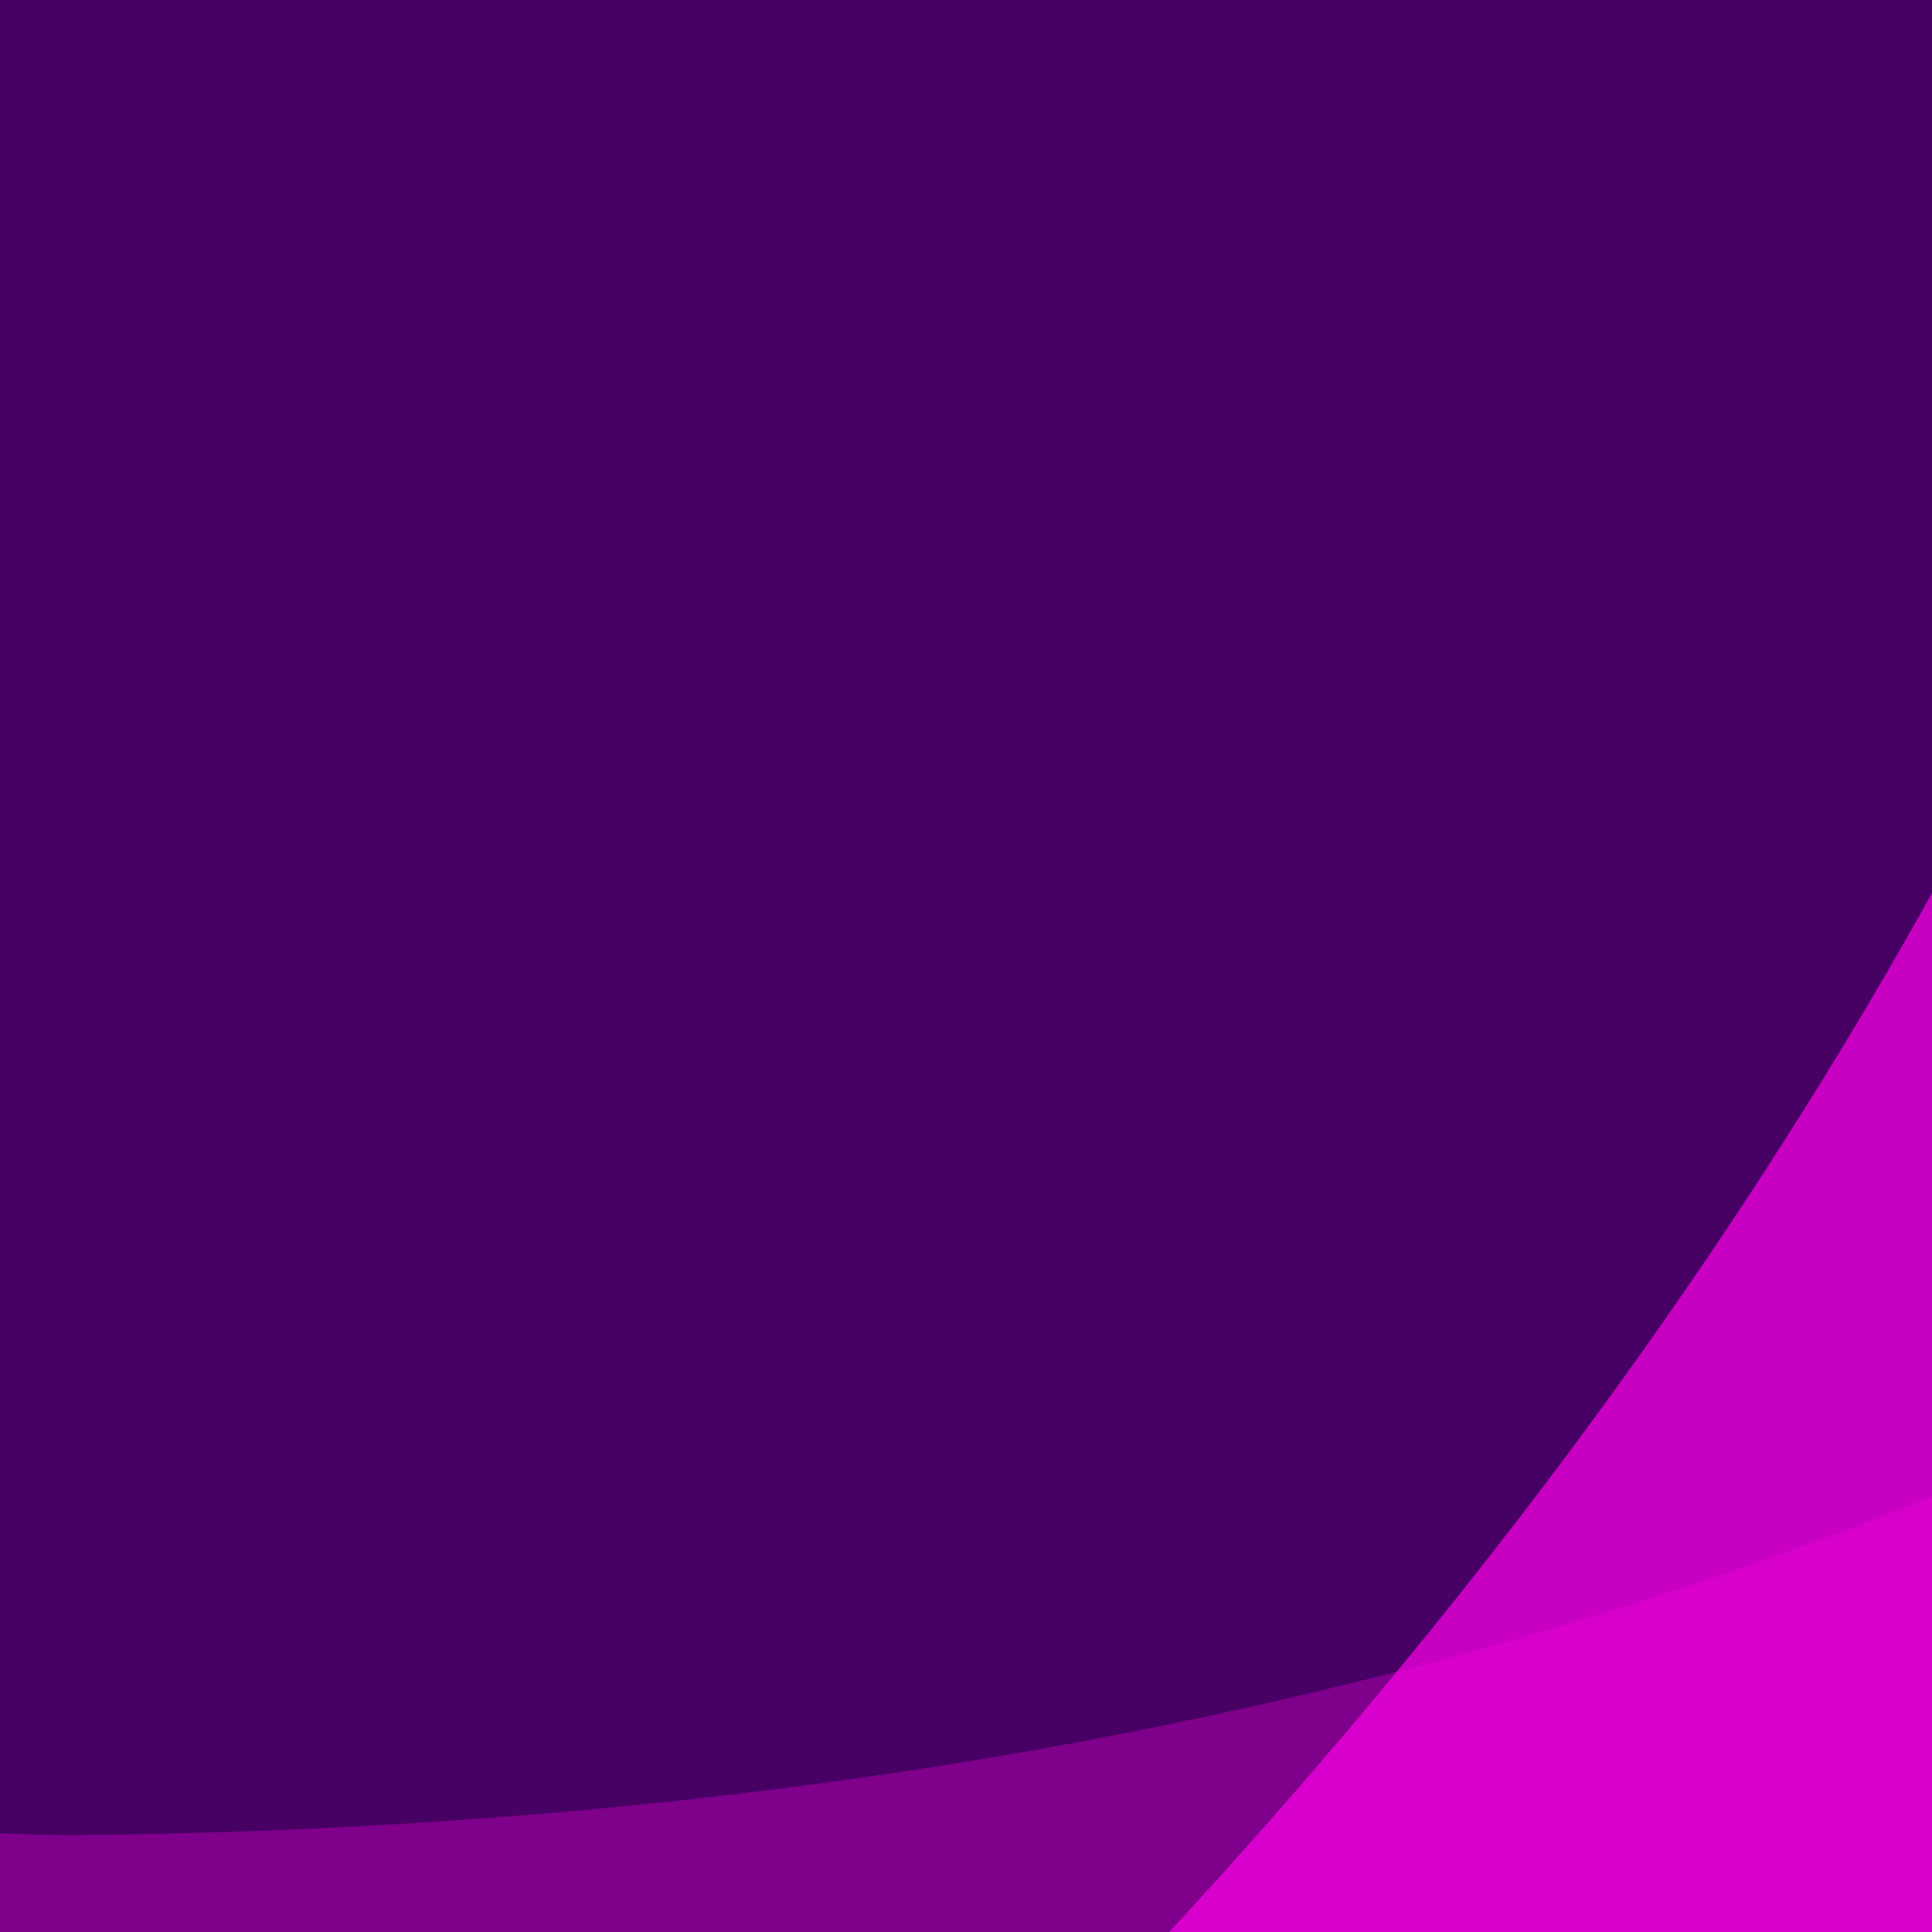 <svg width="720" height="720" viewBox="0 0 720 720" fill="none" xmlns="http://www.w3.org/2000/svg">
<g clip-path="url(#clip0_2168_2765)">
<rect width="720" height="720" fill="#470064"/>
<path opacity="0.7" d="M-229.456 1100.23L238.249 1567.94L1355.86 450.325L868.535 -37C802.239 223.714 654.303 499.104 382.778 775.612C382.778 775.612 130.694 1032.32 -229.456 1100.23Z" fill="#FF01E8"/>
<path opacity="0.3" d="M-616.316 486.275L-616.316 1129.01L919.54 1129.01L919.539 459.312C694.844 592.899 403.967 680.474 27.41 683.899C27.41 683.899 -322.189 687.078 -616.316 486.275Z" fill="#FF01E8"/>
</g>
<defs>
<clipPath id="clip0_2168_2765">
<rect width="720" height="720" fill="white"/>
</clipPath>
</defs>
</svg>
